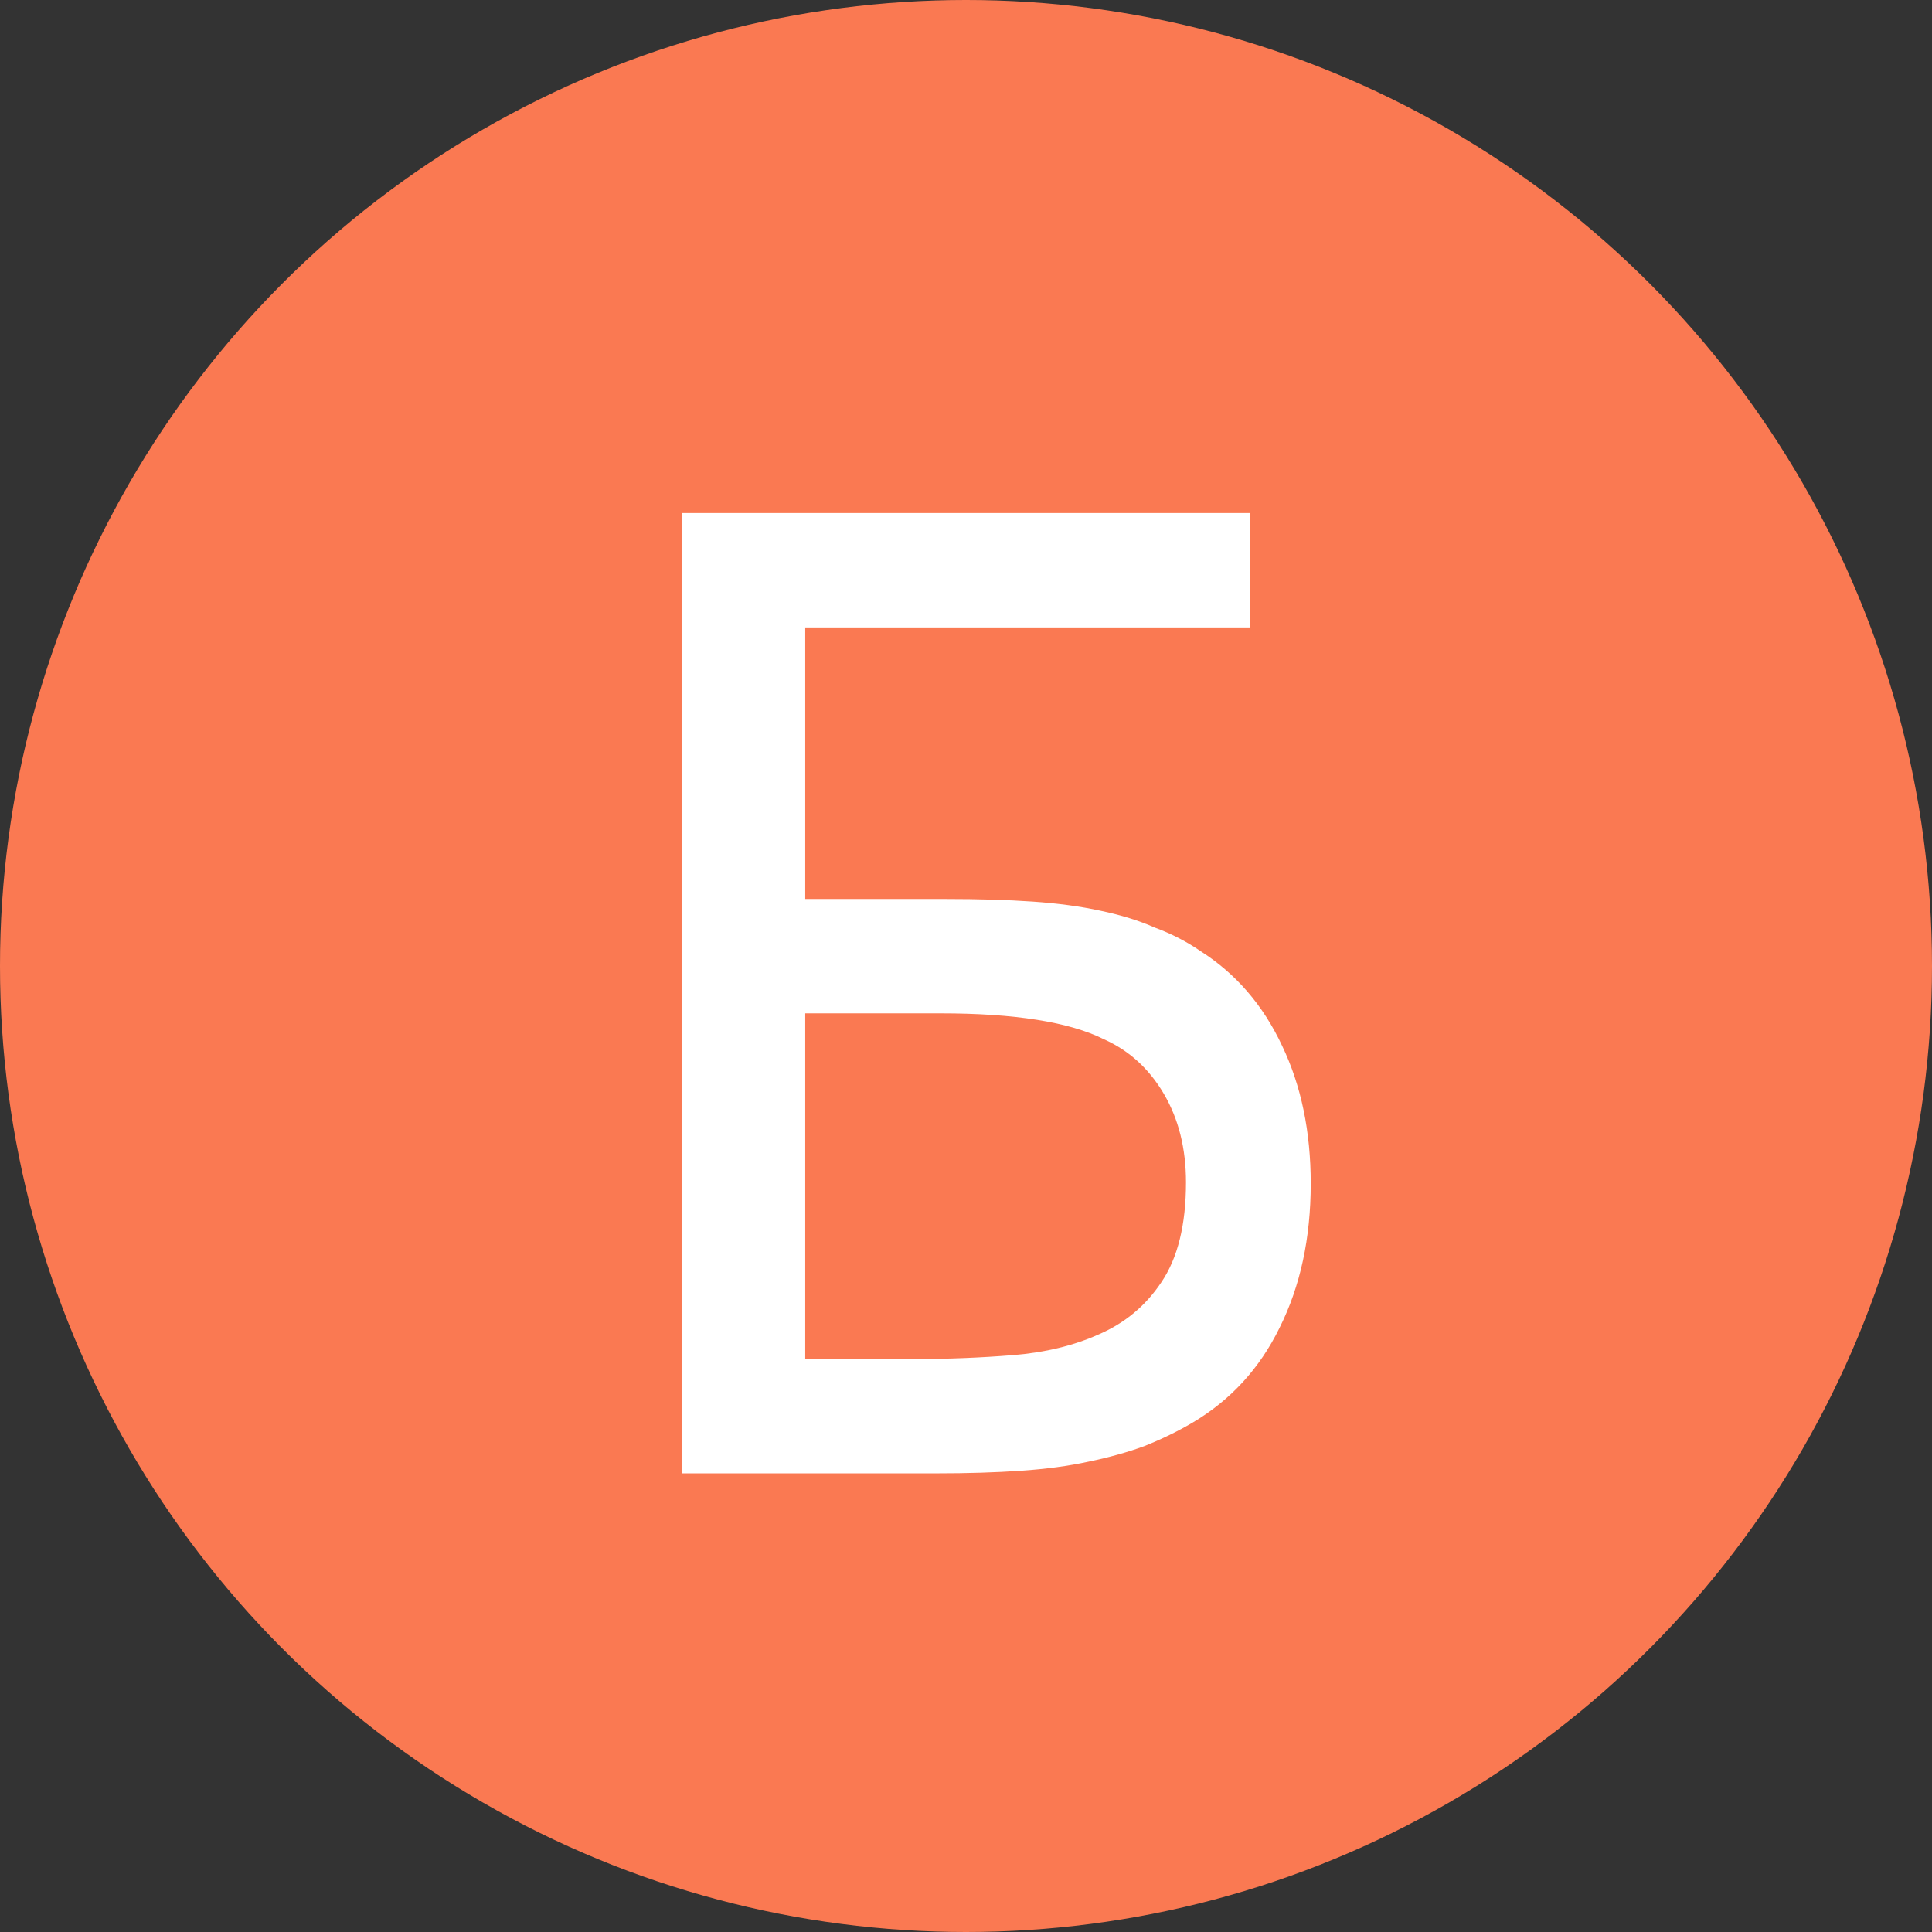 <?xml version="1.0" encoding="UTF-8"?> <svg xmlns="http://www.w3.org/2000/svg" width="337" height="337" viewBox="0 0 337 337" fill="none"><rect x="0" y="0" width="337" height="337" fill="#333333" stroke="none"/><circle cx="168.5" cy="168.5" r="168.5" fill="#FA7952"></circle><path d="M159.724 237.053C165.467 237.053 171.133 236.826 176.725 236.373C182.316 235.92 187.303 234.711 191.685 232.746C196.218 230.782 199.845 227.759 202.565 223.679C205.436 219.448 206.872 213.63 206.872 206.226C206.872 200.332 205.587 195.194 203.018 190.812C200.449 186.43 196.974 183.256 192.592 181.292C186.547 178.27 177.027 176.758 164.031 176.758H140.457V237.053H159.724ZM118.923 89.49H217.979V109.437H140.457V156.811H164.938C170.68 156.811 175.742 156.962 180.125 157.265C184.507 157.567 188.436 158.096 191.911 158.851C195.538 159.607 198.712 160.589 201.432 161.798C204.303 162.856 206.947 164.216 209.365 165.878C215.561 169.807 220.321 175.323 223.645 182.425C226.97 189.376 228.632 197.385 228.632 206.452C228.632 215.973 226.819 224.359 223.192 231.613C219.716 238.715 214.654 244.231 208.005 248.16C205.436 249.671 202.641 251.031 199.618 252.24C196.747 253.298 193.498 254.204 189.871 254.96C186.396 255.716 182.467 256.244 178.085 256.547C173.702 256.849 168.791 257 163.351 257H118.923V89.49Z" fill="white"></path></svg> 